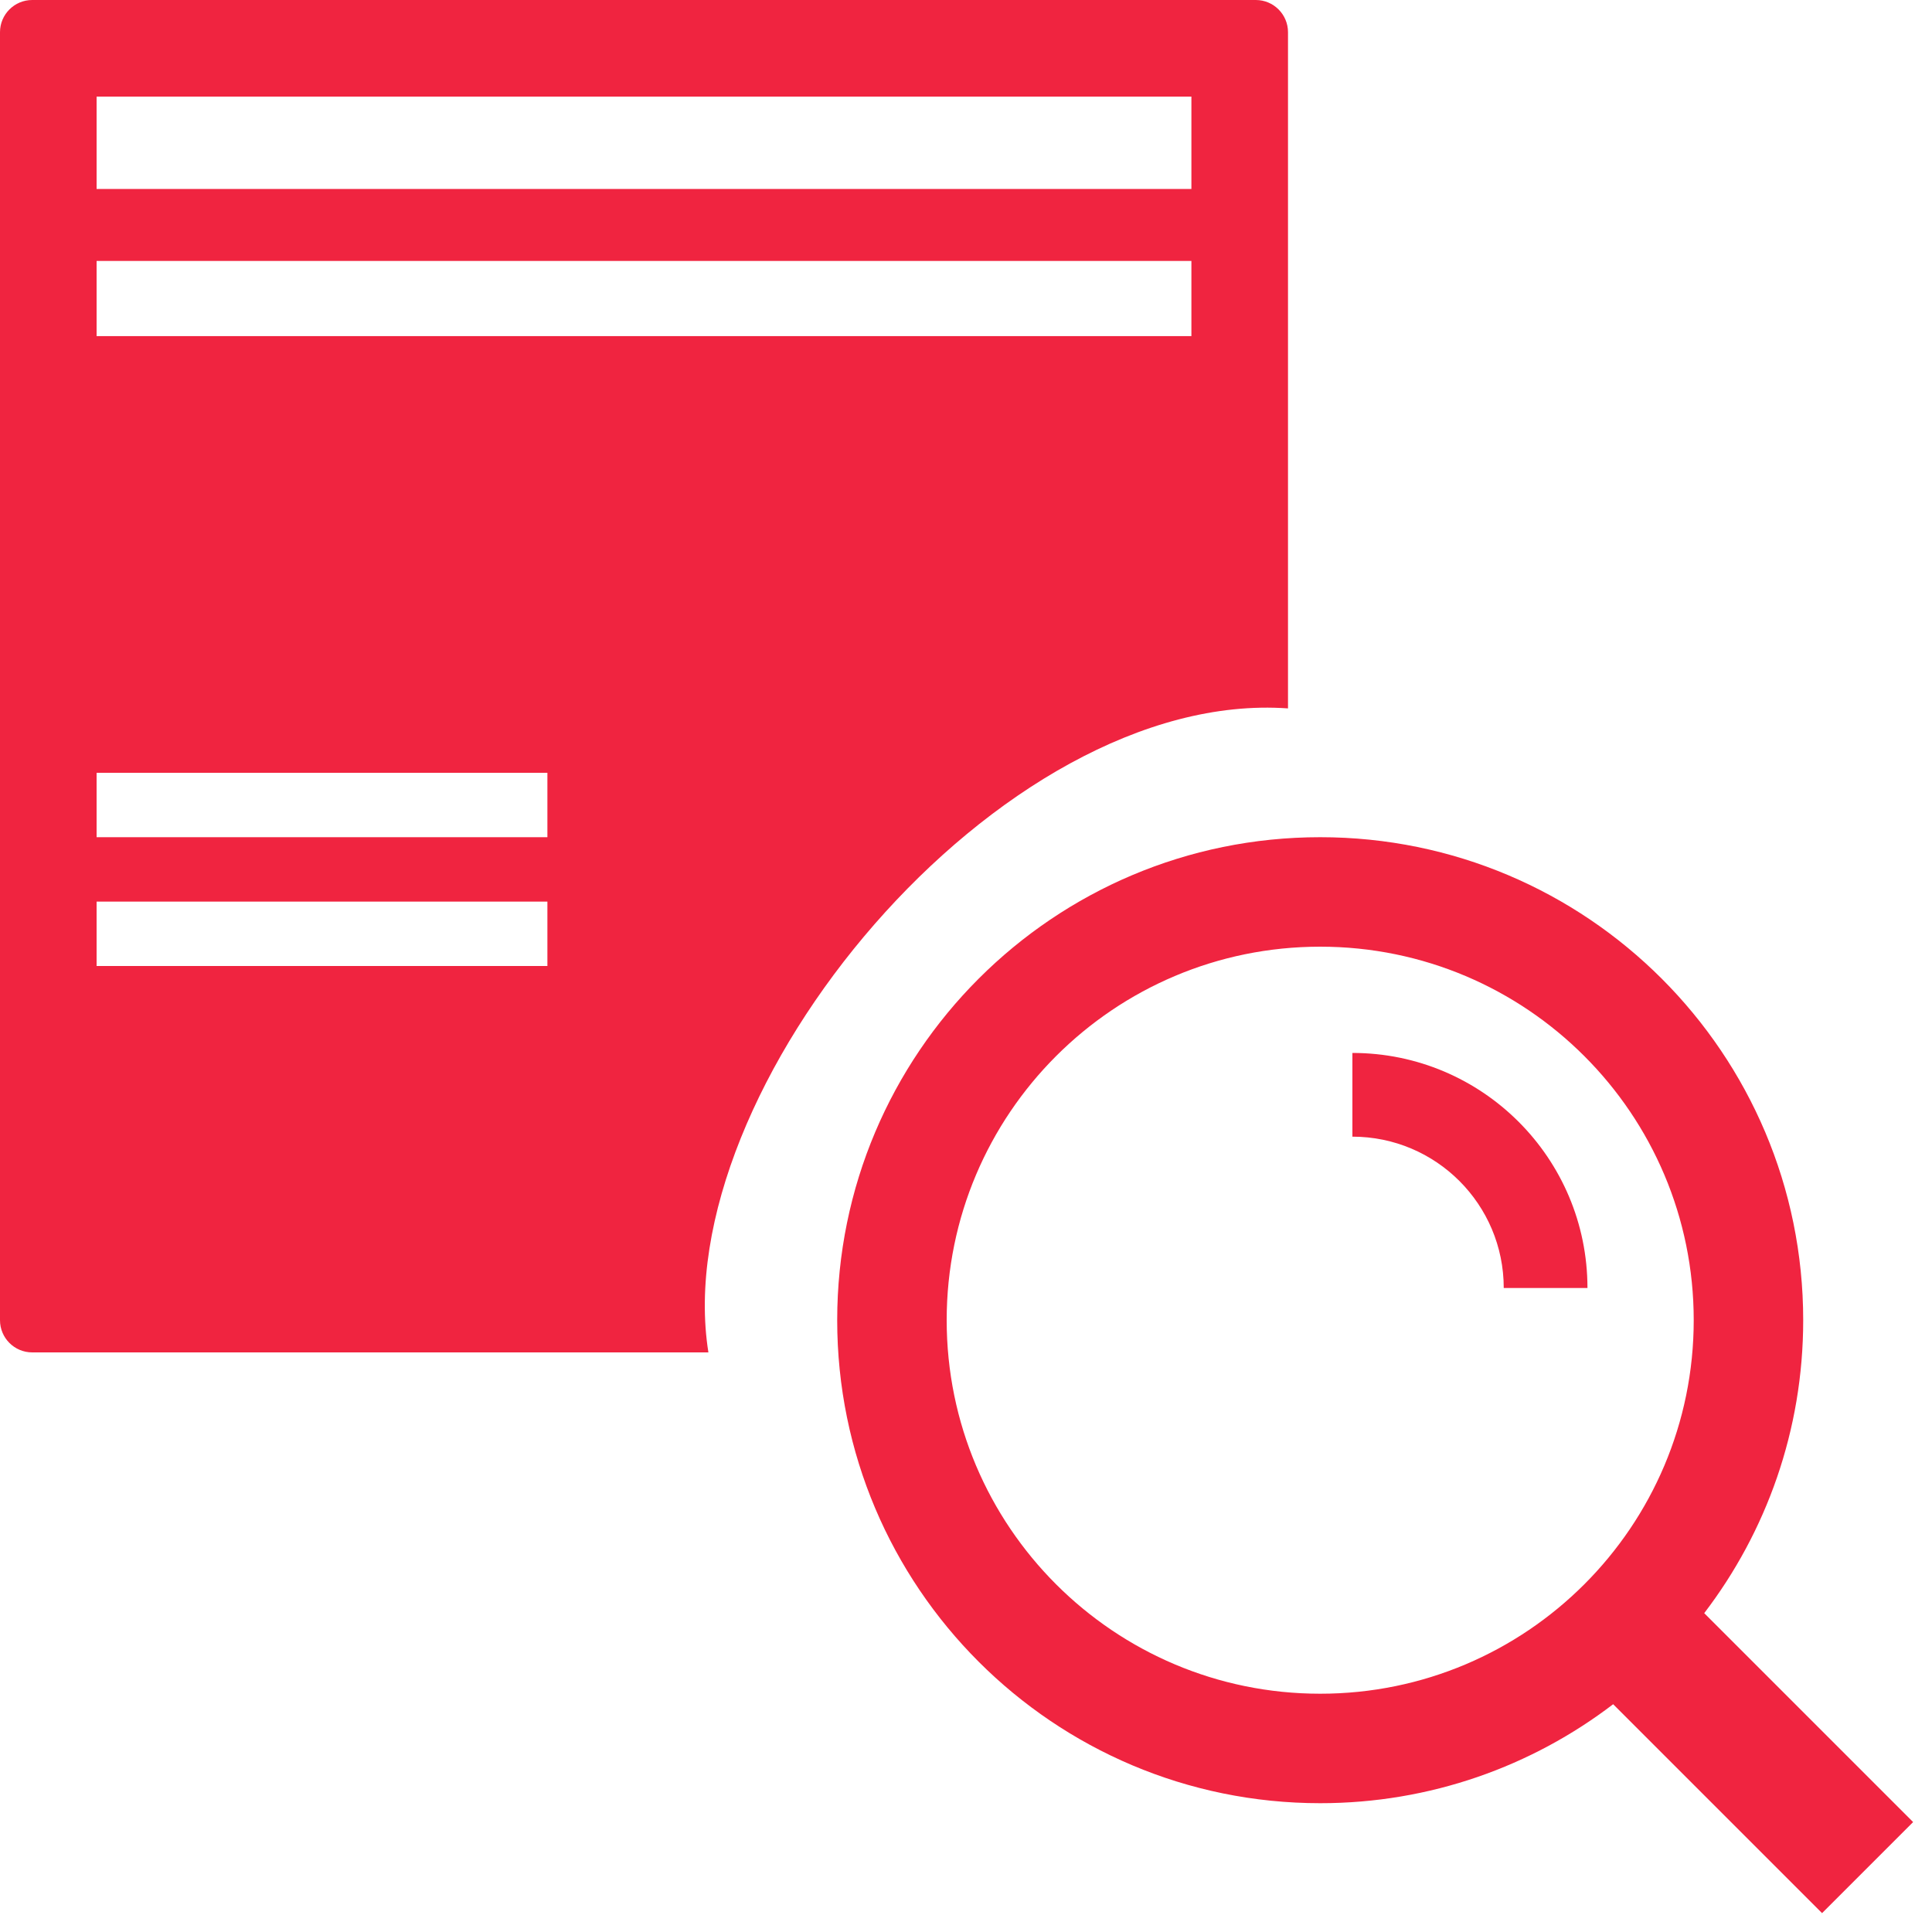 <svg width="30" height="30" viewBox="0 0 30 30" fill="none" xmlns="http://www.w3.org/2000/svg">
<path fill-rule="evenodd" clip-rule="evenodd" d="M0.5 0C0.224 0 0 0.224 0 0.5V20.5C0 20.776 0.224 21 0.5 21H11C10.349 16.924 15.527 10.682 20 11V0.5C20 0.224 19.776 0 19.5 0H0.5ZM18.5 1.5H1.5V2.934H6.95H9.976H18.5V1.5ZM18.5 4.052H9.976H6.463H1.5V5.219H18.5V4.052ZM8.5 12H1.5V13H8.5V12ZM1.5 14H8.5V15H1.5V14ZM20.5 26.3C23.703 26.3 26.3 23.703 26.3 20.5C26.3 17.297 23.703 14.7 20.5 14.7C17.297 14.7 14.7 17.297 14.7 20.5C14.7 23.703 17.297 26.3 20.5 26.3ZM20.5 28C22.21 28 23.787 27.427 25.049 26.463L28.293 29.707L29.707 28.293L26.463 25.049C27.427 23.787 28 22.21 28 20.5C28 16.358 24.642 13 20.5 13C16.358 13 13 16.358 13 20.5C13 24.642 16.358 28 20.5 28ZM21 17.65C22.298 17.65 23.35 18.702 23.35 20H24.65C24.65 17.984 23.016 16.35 21 16.35V17.65Z" fill="#F02440"/>
</svg>
